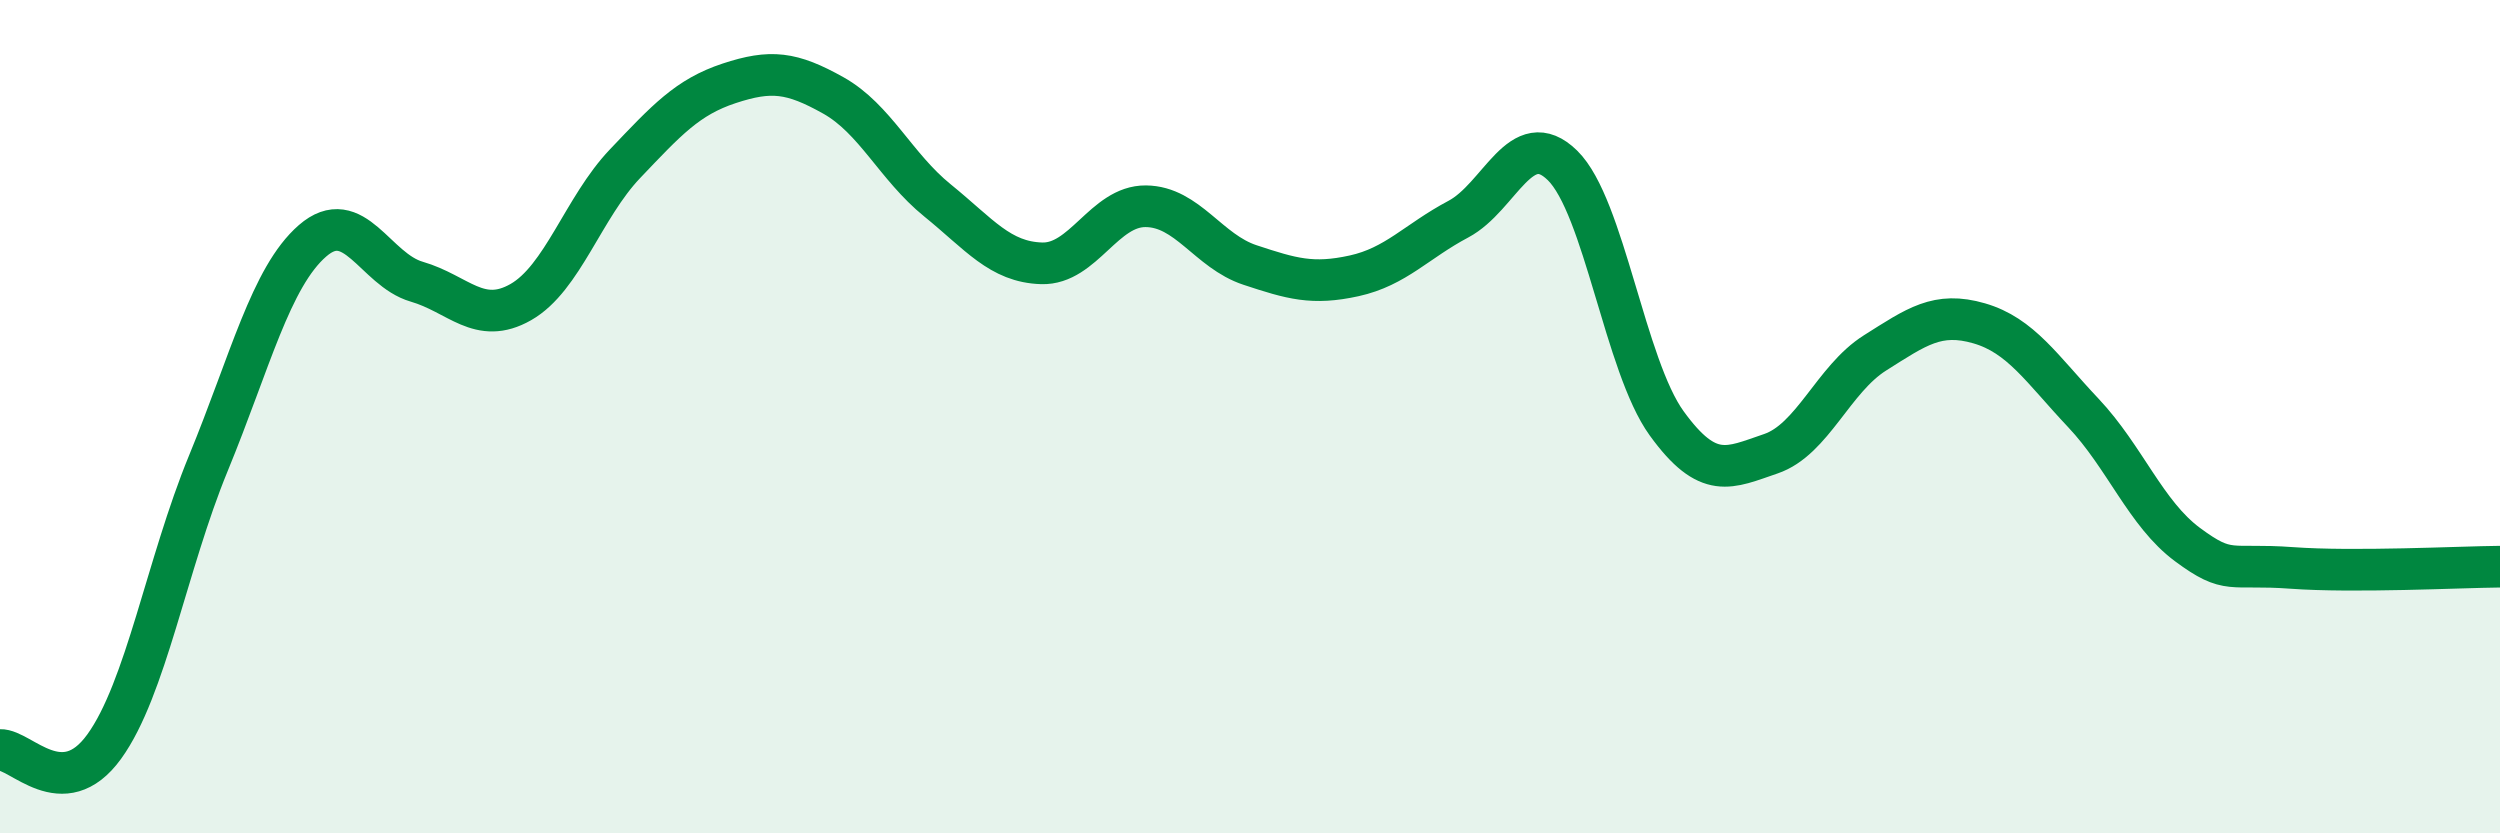 
    <svg width="60" height="20" viewBox="0 0 60 20" xmlns="http://www.w3.org/2000/svg">
      <path
        d="M 0,18 C 0.5,17.98 1.5,19.3 2.5,17.92 C 3.5,16.54 4,13.55 5,11.12 C 6,8.69 6.5,6.65 7.5,5.78 C 8.5,4.91 9,6.47 10,6.76 C 11,7.05 11.5,7.82 12.5,7.25 C 13.5,6.68 14,4.98 15,3.93 C 16,2.88 16.5,2.33 17.5,2 C 18.5,1.67 19,1.73 20,2.29 C 21,2.85 21.5,4 22.5,4.81 C 23.5,5.62 24,6.29 25,6.32 C 26,6.35 26.5,4.94 27.5,4.95 C 28.5,4.96 29,6.03 30,6.36 C 31,6.69 31.5,6.84 32.5,6.62 C 33.5,6.4 34,5.79 35,5.26 C 36,4.73 36.5,2.99 37.5,3.97 C 38.5,4.95 39,8.78 40,10.16 C 41,11.54 41.5,11.23 42.5,10.89 C 43.5,10.55 44,9.1 45,8.47 C 46,7.84 46.5,7.47 47.5,7.76 C 48.5,8.05 49,8.85 50,9.91 C 51,10.97 51.5,12.33 52.5,13.07 C 53.5,13.81 53.5,13.52 55,13.63 C 56.5,13.74 59,13.61 60,13.6L60 20L0 20Z"
        fill="#008740"
        opacity="0.1"
        stroke-linecap="round"
        stroke-linejoin="round"
      />
      <path
        d="M 0,18 C 0.5,17.98 1.5,19.3 2.5,17.92 C 3.5,16.54 4,13.55 5,11.12 C 6,8.69 6.5,6.65 7.5,5.78 C 8.5,4.91 9,6.47 10,6.76 C 11,7.05 11.5,7.82 12.5,7.25 C 13.5,6.68 14,4.98 15,3.93 C 16,2.88 16.5,2.33 17.5,2 C 18.5,1.67 19,1.73 20,2.29 C 21,2.85 21.5,4 22.5,4.81 C 23.5,5.62 24,6.29 25,6.32 C 26,6.35 26.5,4.94 27.5,4.95 C 28.5,4.96 29,6.03 30,6.36 C 31,6.69 31.5,6.84 32.5,6.62 C 33.5,6.4 34,5.79 35,5.26 C 36,4.73 36.5,2.99 37.5,3.97 C 38.5,4.95 39,8.78 40,10.16 C 41,11.54 41.5,11.23 42.5,10.89 C 43.5,10.55 44,9.1 45,8.47 C 46,7.84 46.5,7.47 47.5,7.76 C 48.5,8.05 49,8.85 50,9.91 C 51,10.97 51.5,12.33 52.5,13.07 C 53.5,13.81 53.5,13.52 55,13.63 C 56.5,13.74 59,13.61 60,13.6"
        stroke="#008740"
        stroke-width="1"
        fill="none"
        stroke-linecap="round"
        stroke-linejoin="round"
      />
    </svg>
  